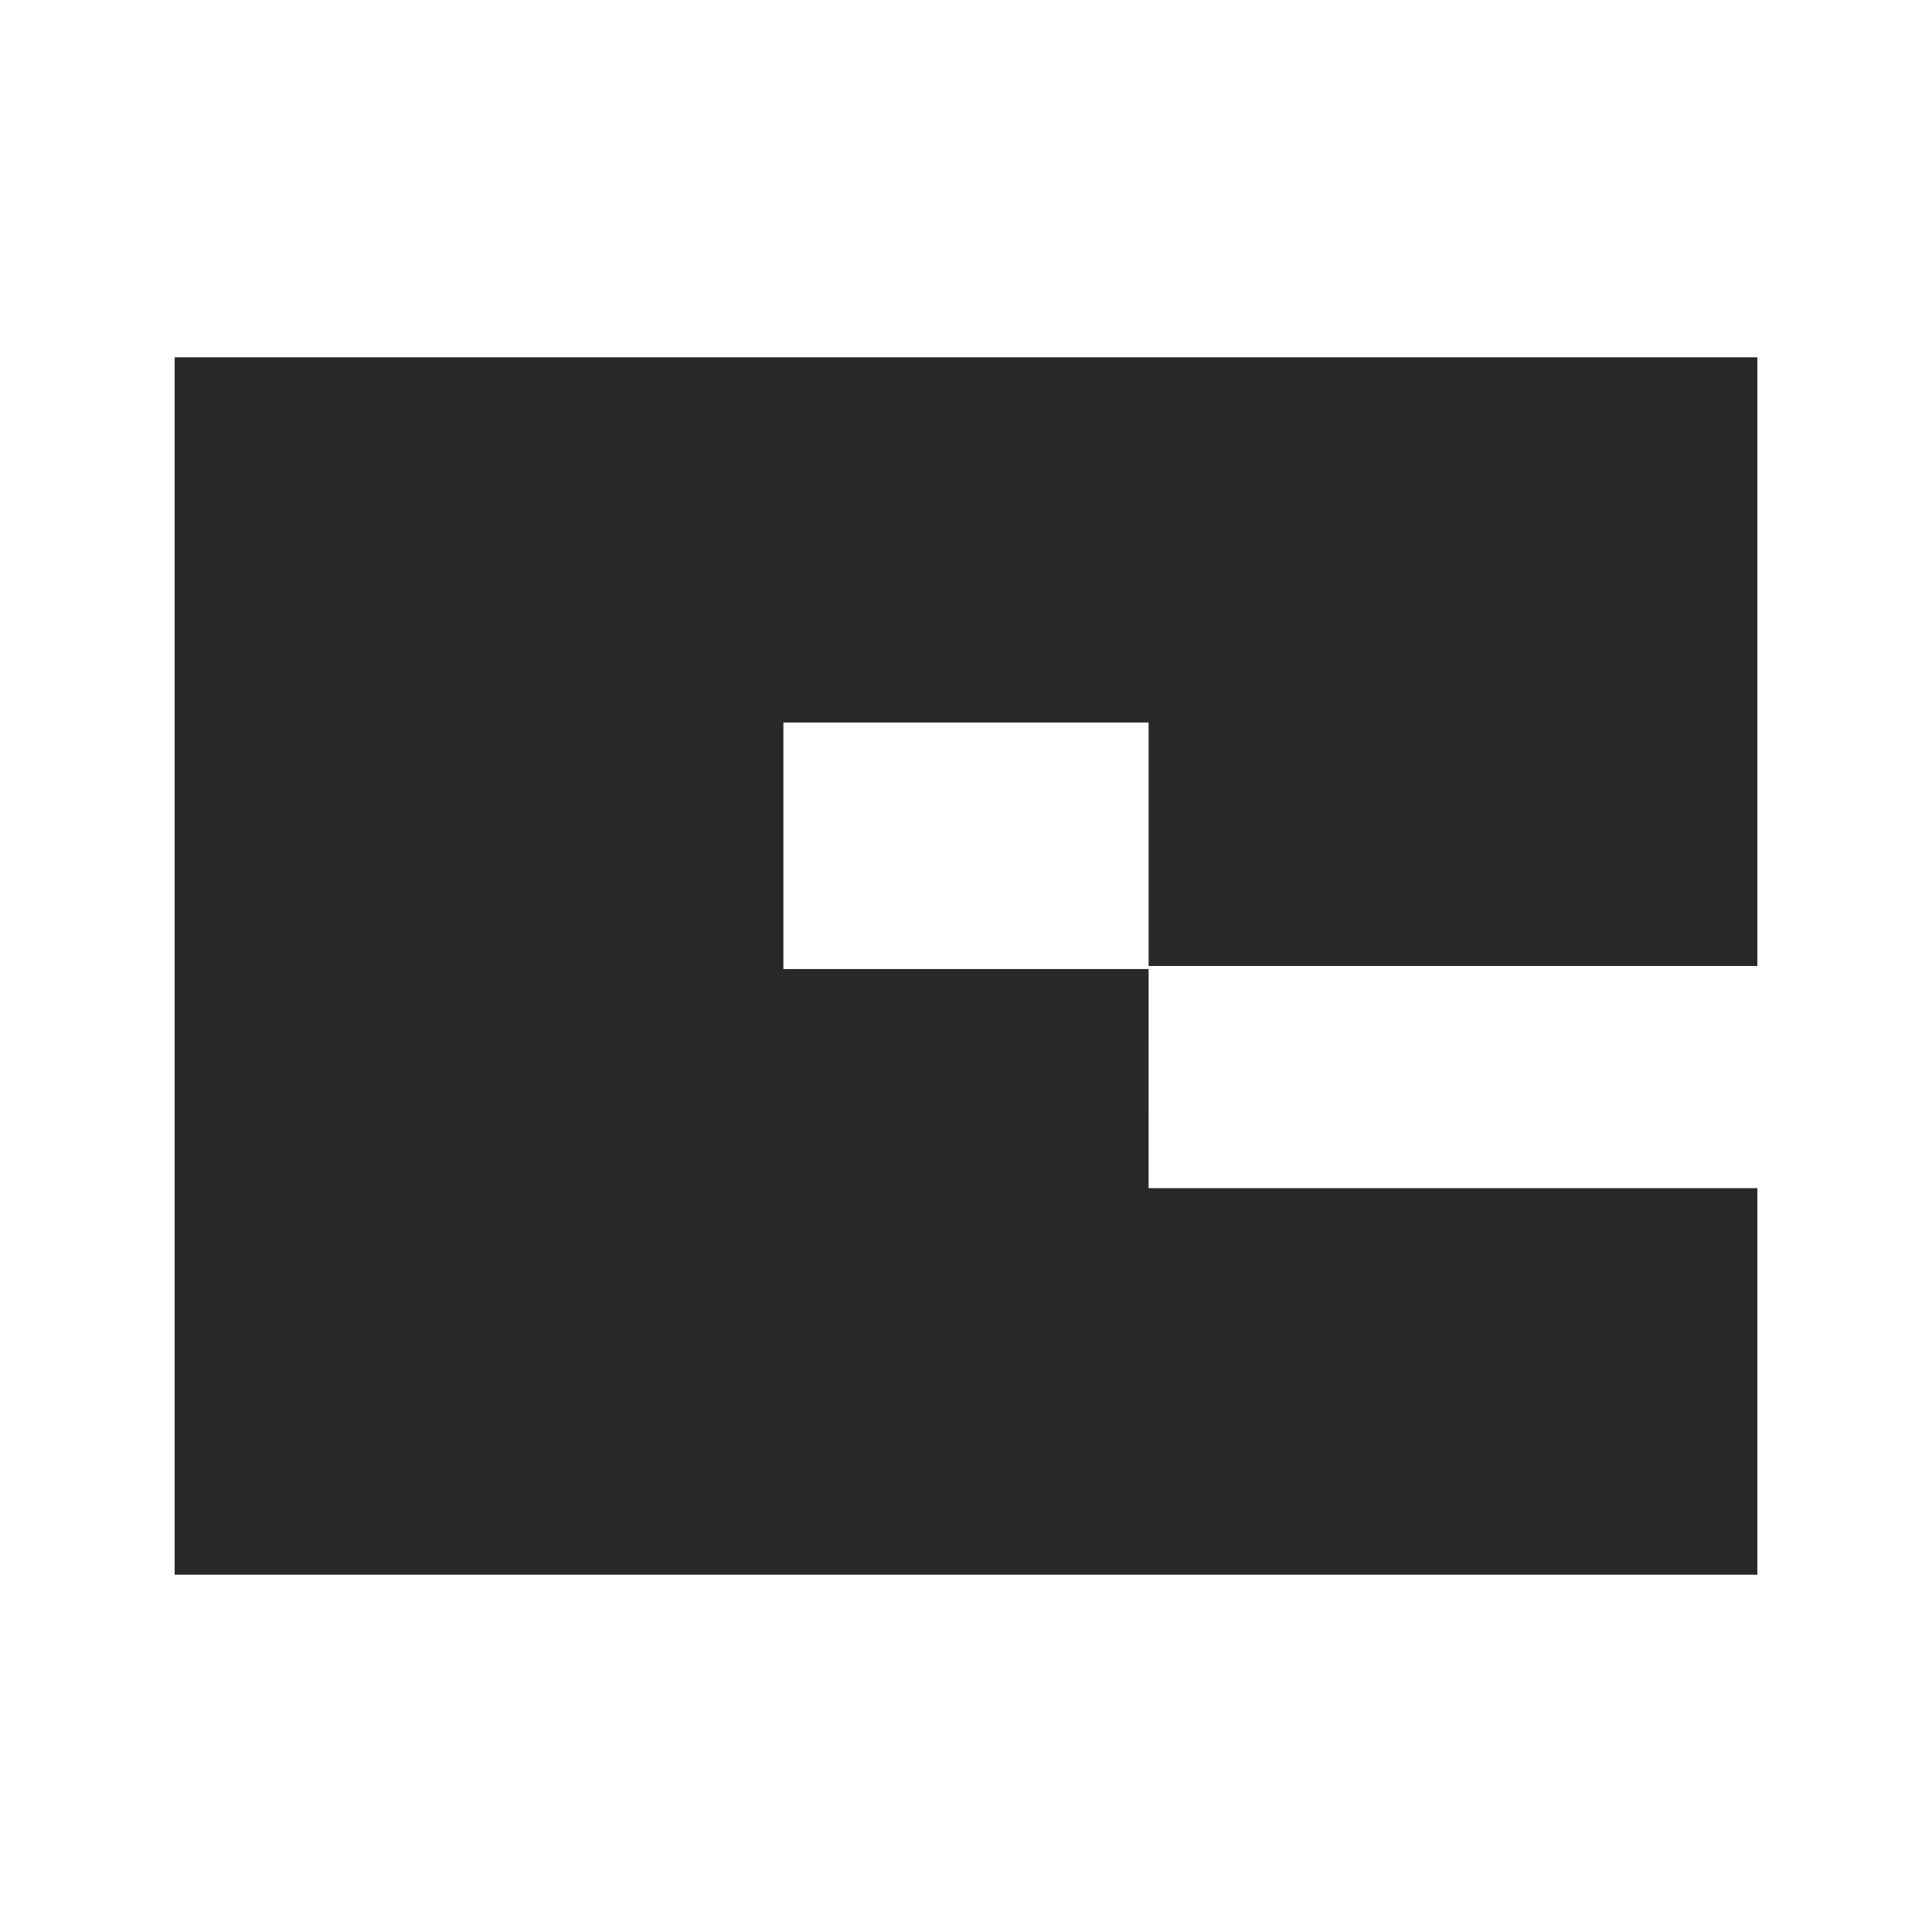 <?xml version="1.0" encoding="UTF-8"?>
<svg width="200px" height="200px" viewBox="0 0 200 200" version="1.1" xmlns="http://www.w3.org/2000/svg" xmlns:xlink="http://www.w3.org/1999/xlink">
    <title>erasing_favicon</title>
    <g id="erasing_favicon" stroke="none" stroke-width="1" fill="none" fill-rule="evenodd">
        <path d="M18.082,36.986 L181.918,36.986 L181.918,100 L118.904,100 L118.903,74.794 L81.095,74.794 L81.095,100.314 L118.904,100.315 L118.903,122.999 L181.918,123 L181.918,163.014 L18.082,163.014 L18.082,36.986 Z" id="Combined-Shape" fill="#282828"></path>
    </g>
</svg>